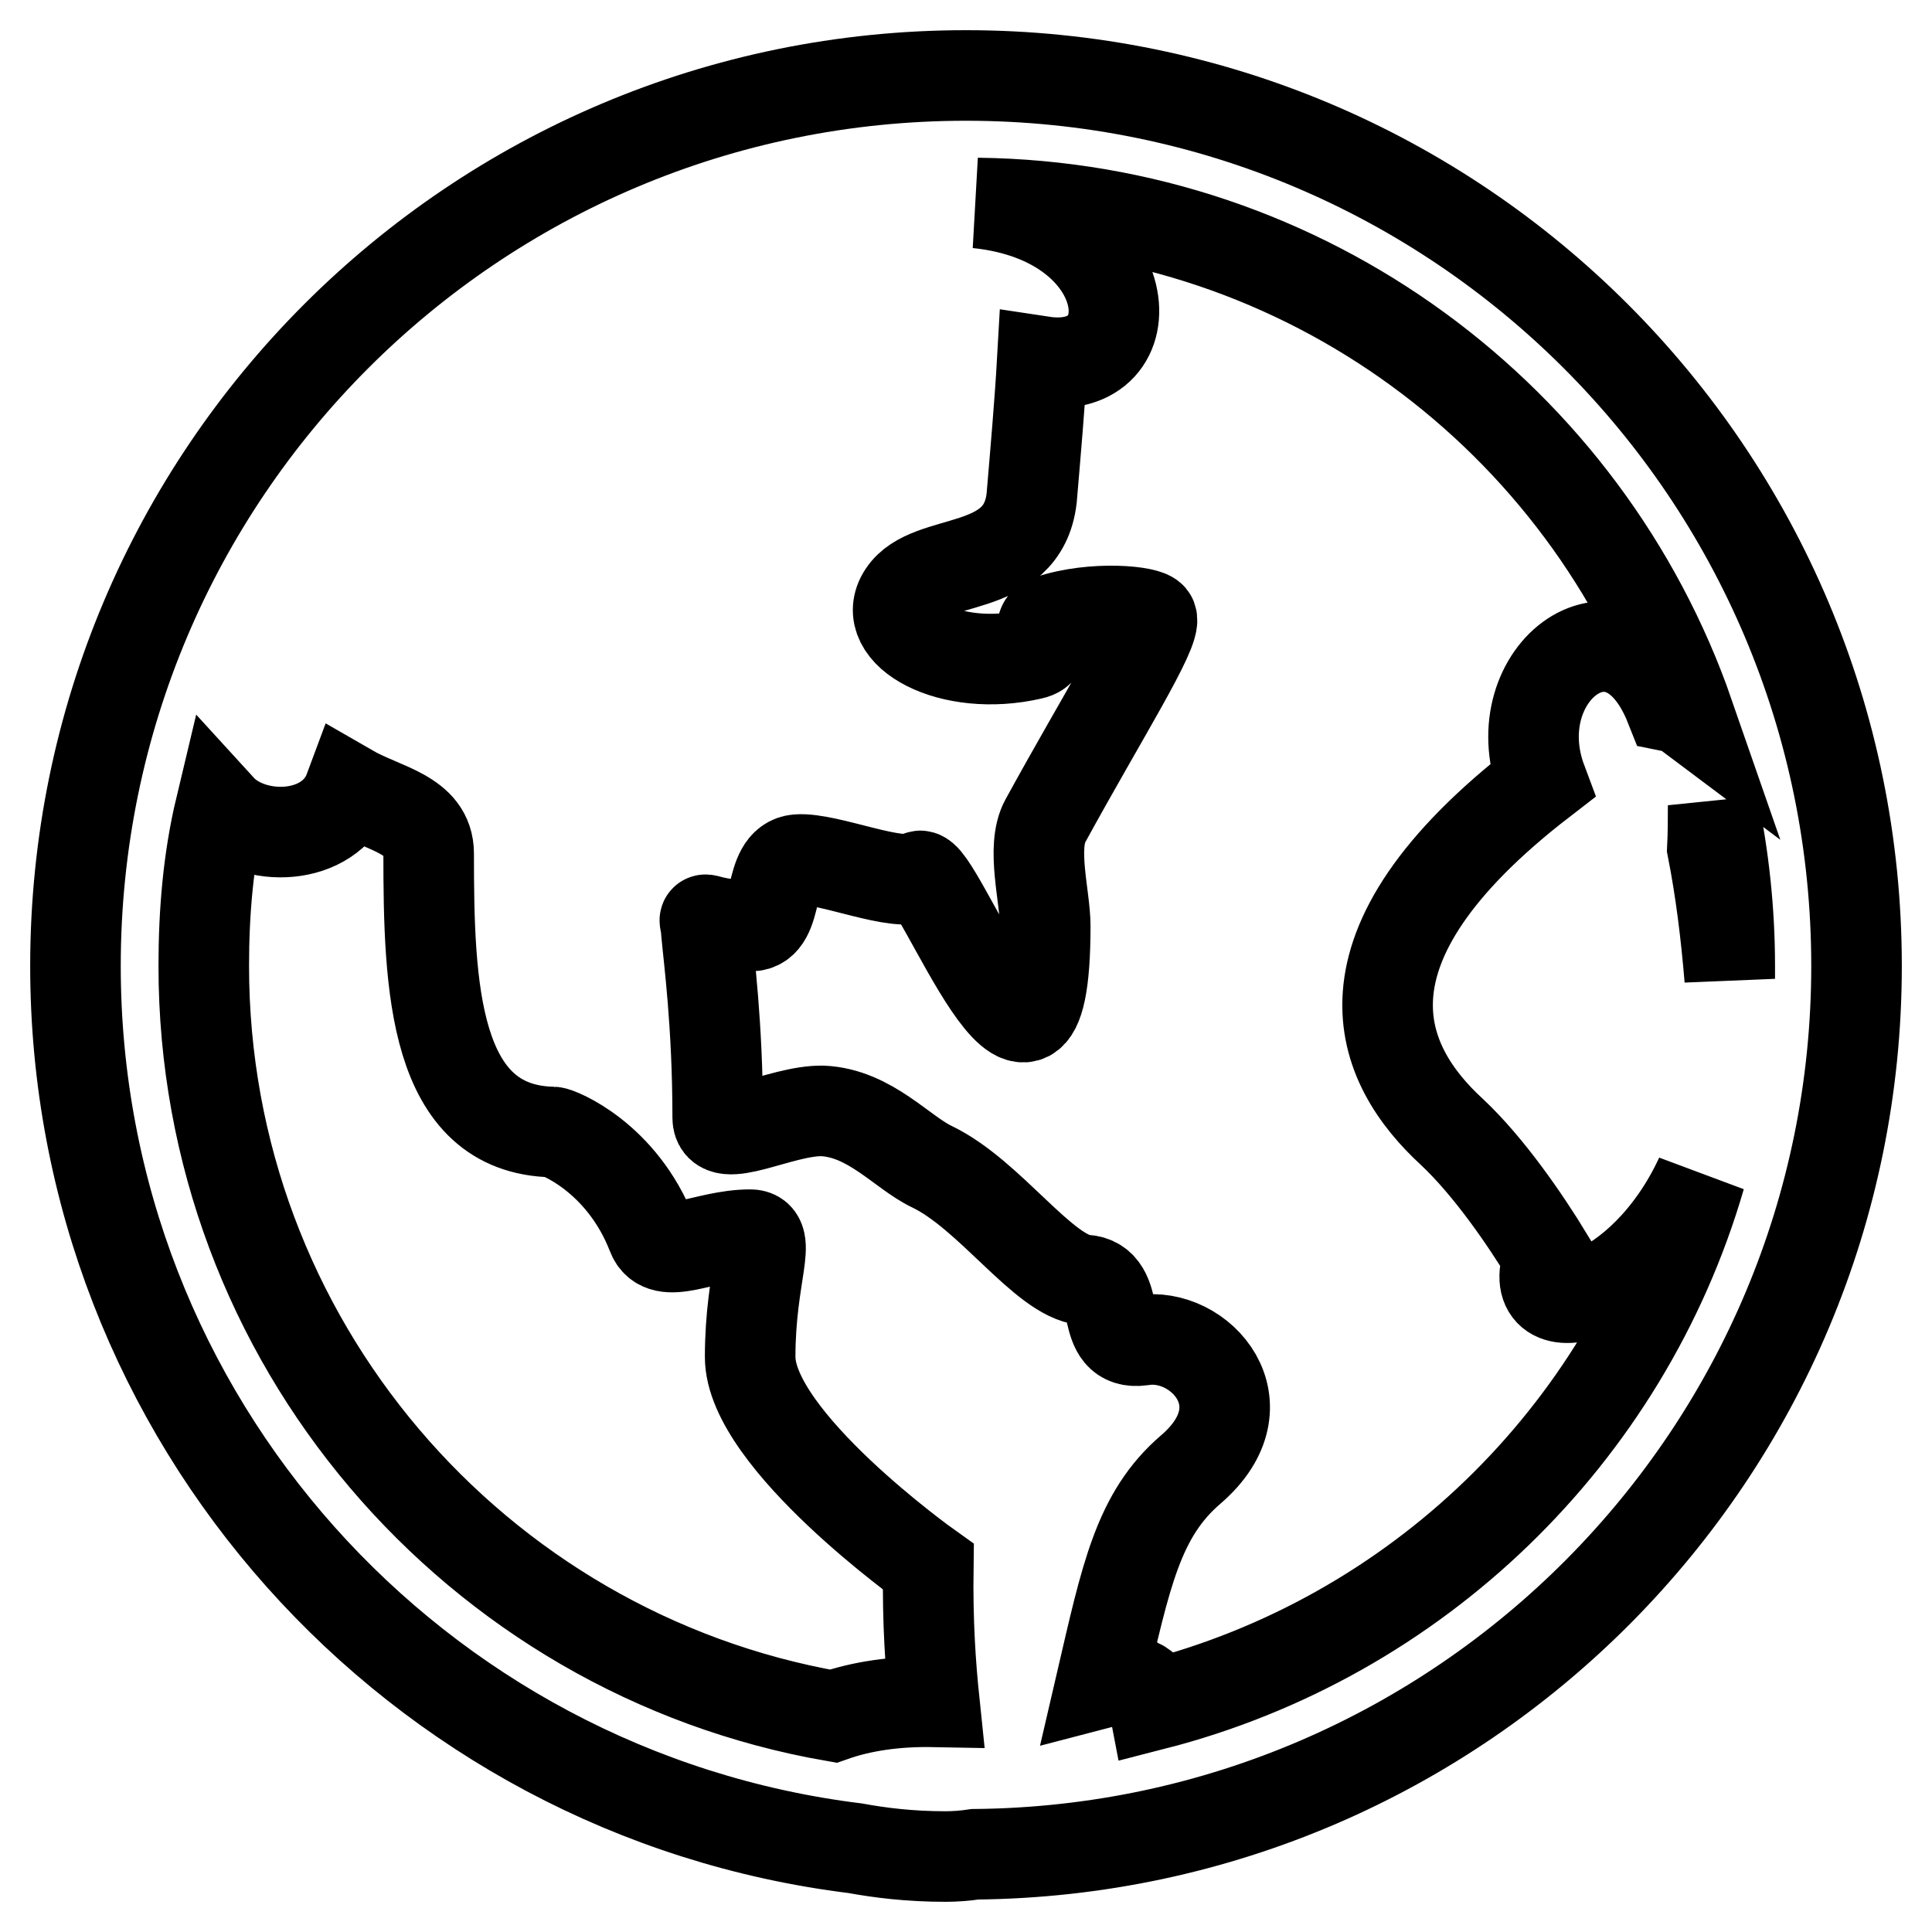 <?xml version="1.0" encoding="utf-8"?>
<!-- Svg Vector Icons : http://www.onlinewebfonts.com/icon -->
<!DOCTYPE svg PUBLIC "-//W3C//DTD SVG 1.1//EN" "http://www.w3.org/Graphics/SVG/1.1/DTD/svg11.dtd">
<svg version="1.1" xmlns="http://www.w3.org/2000/svg" xmlns:xlink="http://www.w3.org/1999/xlink" x="0px" y="0px" viewBox="0 0 256 256" enable-background="new 0 0 256 256" xml:space="preserve">
<g><g><path stroke-width="12" fill-opacity="0" stroke="#000000"  d="M246,128c0-65.2-52.8-118-118-118C62.8,10,10,62.8,10,128c0,60.1,45.1,109.7,103.3,116.9c3.3,0.6,7.2,1.1,12,1.1c1.2,0,2.6-0.1,3.9-0.3C193.8,245.1,246,192.6,246,128L246,128z M229.2,129.7c-0.5-6-1.2-11.7-2.3-17.3c0.1-2,0.1-4,0.1-5.7c1.4,6.8,2.2,13.9,2.2,21.3V129.7L229.2,129.7z M27,128c0-7.2,0.6-14.2,2.2-20.9c4.2,4.6,14.5,4.5,17.1-2.5c4.5,2.6,10.5,3.3,10.5,8.5c0,17.6,0.6,36.6,16.5,36.9c0.6,0,9.1,3.3,13.1,13.6c1.4,3.7,7,0,13,0c3.1,0,0,5.3,0,16.2c0,11,23.6,27.8,23.6,27.8c-0.1,7.4,0.3,13.1,0.8,17.9c-5.2-0.1-9.7,0.6-13.4,1.9C63,219.1,27,177.7,27,128L27,128z M152.9,225.9c-0.5-2.6-2.8-4-7-2.9c3.3-14.2,4.9-22.3,11.9-28.3c10-8.6,1.2-18.4-6.5-17.1c-6,0.8-2.3-7.7-7.6-8c-5.4-0.5-12.5-11.3-20.2-15c-4-1.9-8.2-7.1-14.5-7.4c-5.6-0.1-13.9,4.8-13.9,0.9c0-12.4-1.2-21.2-1.5-24.6c-0.1-2.9-1.7-1.1,5.9-0.8c4,0,2-8.5,6.2-8.8c4-0.3,13.6,3.9,16.1,2.2c2.3-1.5,16.7,37.8,16.7,6.6c0-3.9-1.9-10.4,0-13.9c7.6-13.9,14.8-25.2,14.1-26.9c-0.3-0.9-7.7-1.7-13.6,0.3c-2.2,0.6,0.6,3.9-2.3,4.5c-10.8,2.5-20.4-2.9-17-8c3.4-5.2,15.8-2.3,17-12.7c0.5-5.9,1.1-12.8,1.4-18.1c14.5,2.2,13-18.8-8.6-21c43.6,0.5,80.7,28.6,94.3,67.8c-0.8-0.6-1.5-0.9-2.5-1.1c-6.5-16.4-22.4-4.5-17,9.9c-28.9,22.3-21.5,37.7-11.9,46.5c4.9,4.6,9.7,11.6,12.8,16.7c-3.6,9.7,12.4,5.9,20.1-10.8C215.3,190.3,187.6,217,152.9,225.9z"/></g></g>
</svg>